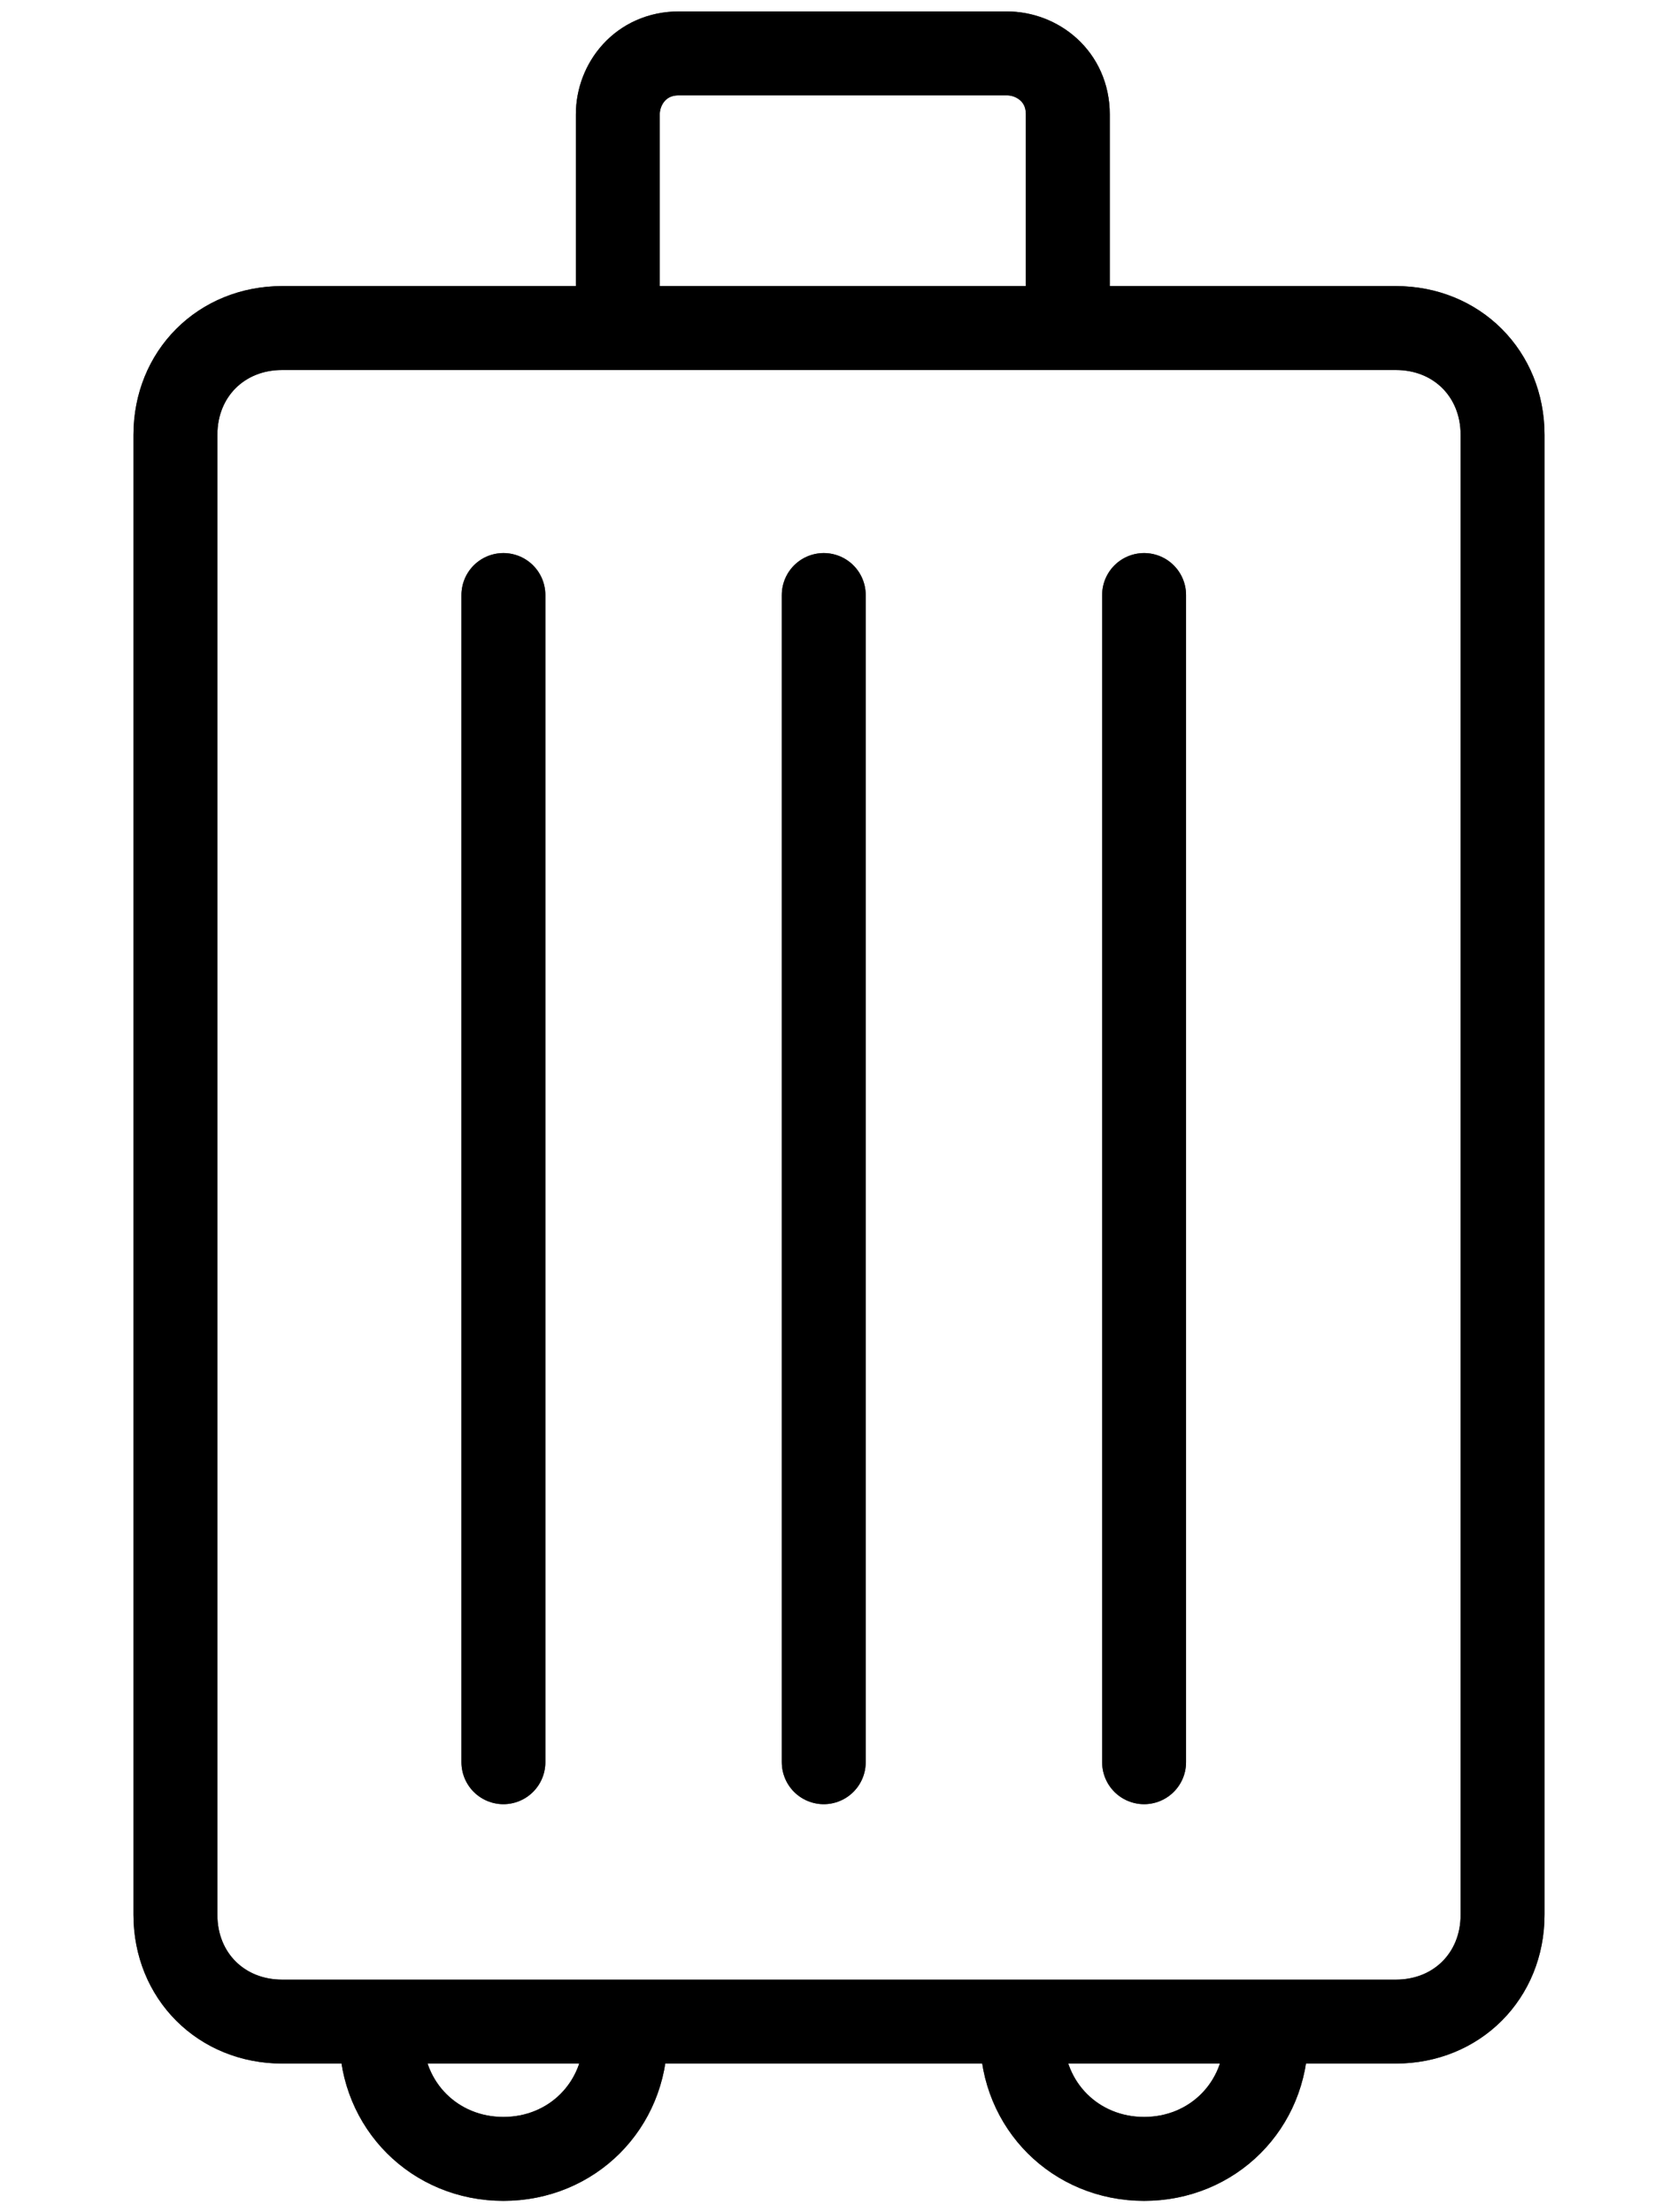 <?xml version="1.0" encoding="UTF-8"?>
<svg id="Layer_1" xmlns="http://www.w3.org/2000/svg" version="1.1" viewBox="0 0 22 29">
  <!-- Generator: Adobe Illustrator 29.2.1, SVG Export Plug-In . SVG Version: 2.1.0 Build 116)  -->
  <defs>
    <style>
      .st0,
      .st1 {
        stroke-linecap: round;
      }

      .st0,
      .st1,
      .st2,
      .st3 {
        fill: none;
        stroke: #000;
        stroke-miterlimit: 10;
        stroke-width: 1.1px;
      }

      .st1,
      .st3 {
        stroke-opacity: 0.2;
      }
    </style>
  </defs>
  <path
    class="st2"
    d="M18.3,4.3H3.7c-.8,0-1.4.6-1.4,1.4v19.4c0,.8.6,1.4,1.4,1.4h14.6c.8,0,1.4-.6,1.4-1.4V5.7c0-.8-.6-1.4-1.4-1.4Z"
  />
  <path
    class="st3"
    d="M18.3,4.3H3.7c-.8,0-1.4.6-1.4,1.4v19.4c0,.8.6,1.4,1.4,1.4h14.6c.8,0,1.4-.6,1.4-1.4V5.7c0-.8-.6-1.4-1.4-1.4Z"
  />
  <path
    class="st3"
    d="M18.3,4.3H3.7c-.8,0-1.4.6-1.4,1.4v19.4c0,.8.6,1.4,1.4,1.4h14.6c.8,0,1.4-.6,1.4-1.4V5.7c0-.8-.6-1.4-1.4-1.4Z"
  />
  <path
    class="st3"
    d="M18.3,4.3H3.7c-.8,0-1.4.6-1.4,1.4v19.4c0,.8.6,1.4,1.4,1.4h14.6c.8,0,1.4-.6,1.4-1.4V5.7c0-.8-.6-1.4-1.4-1.4Z"
  />
  <path
    class="st3"
    d="M18.3,4.3H3.7c-.8,0-1.4.6-1.4,1.4v19.4c0,.8.6,1.4,1.4,1.4h14.6c.8,0,1.4-.6,1.4-1.4V5.7c0-.8-.6-1.4-1.4-1.4Z"
  />
  <path
    class="st3"
    d="M18.3,4.3H3.7c-.8,0-1.4.6-1.4,1.4v19.4c0,.8.6,1.4,1.4,1.4h14.6c.8,0,1.4-.6,1.4-1.4V5.7c0-.8-.6-1.4-1.4-1.4Z"
  />
  <path class="st0" d="M6.6,7.8v15.3" />
  <path class="st1" d="M6.6,7.8v15.3" />
  <path class="st1" d="M6.6,7.8v15.3" />
  <path class="st1" d="M6.6,7.8v15.3" />
  <path class="st1" d="M6.6,7.8v15.3" />
  <path class="st1" d="M6.6,7.8v15.3" />
  <path class="st0" d="M15,7.8v15.3" />
  <path class="st1" d="M15,7.8v15.3" />
  <path class="st1" d="M15,7.8v15.3" />
  <path class="st1" d="M15,7.8v15.3" />
  <path class="st1" d="M15,7.8v15.3" />
  <path class="st1" d="M15,7.8v15.3" />
  <path class="st0" d="M10.8,7.8v15.3" />
  <path class="st1" d="M10.8,7.8v15.3" />
  <path class="st1" d="M10.8,7.8v15.3" />
  <path class="st1" d="M10.8,7.8v15.3" />
  <path class="st1" d="M10.8,7.8v15.3" />
  <path class="st1" d="M10.8,7.8v15.3" />
  <path class="st2" d="M8.1,4.7V1.5c0-.4.3-.8.8-.8h4.3c.4,0,.8.3.8.8v3.2" />
  <path class="st3" d="M8.1,4.7V1.5c0-.4.3-.8.8-.8h4.3c.4,0,.8.3.8.8v3.2" />
  <path class="st3" d="M8.1,4.7V1.5c0-.4.3-.8.8-.8h4.3c.4,0,.8.3.8.8v3.2" />
  <path class="st3" d="M8.1,4.7V1.5c0-.4.3-.8.8-.8h4.3c.4,0,.8.3.8.8v3.2" />
  <path class="st3" d="M8.1,4.7V1.5c0-.4.3-.8.8-.8h4.3c.4,0,.8.3.8.8v3.2" />
  <path class="st3" d="M8.1,4.7V1.5c0-.4.3-.8.8-.8h4.3c.4,0,.8.3.8.8v3.2" />
  <path class="st2" d="M8.2,26.7c0,.9-.7,1.6-1.6,1.6s-1.6-.7-1.6-1.6" />
  <path class="st3" d="M8.2,26.7c0,.9-.7,1.6-1.6,1.6s-1.6-.7-1.6-1.6" />
  <path class="st3" d="M8.2,26.7c0,.9-.7,1.6-1.6,1.6s-1.6-.7-1.6-1.6" />
  <path class="st3" d="M8.2,26.7c0,.9-.7,1.6-1.6,1.6s-1.6-.7-1.6-1.6" />
  <path class="st3" d="M8.2,26.7c0,.9-.7,1.6-1.6,1.6s-1.6-.7-1.6-1.6" />
  <path class="st3" d="M8.2,26.7c0,.9-.7,1.6-1.6,1.6s-1.6-.7-1.6-1.6" />
  <path class="st2" d="M16.6,26.7c0,.9-.7,1.6-1.6,1.6s-1.6-.7-1.6-1.6" />
  <path class="st3" d="M16.6,26.7c0,.9-.7,1.6-1.6,1.6s-1.6-.7-1.6-1.6" />
  <path class="st3" d="M16.6,26.7c0,.9-.7,1.6-1.6,1.6s-1.6-.7-1.6-1.6" />
  <path class="st3" d="M16.6,26.7c0,.9-.7,1.6-1.6,1.6s-1.6-.7-1.6-1.6" />
  <path class="st3" d="M16.6,26.7c0,.9-.7,1.6-1.6,1.6s-1.6-.7-1.6-1.6" />
  <path class="st3" d="M16.6,26.7c0,.9-.7,1.6-1.6,1.6s-1.6-.7-1.6-1.6" />
</svg>
